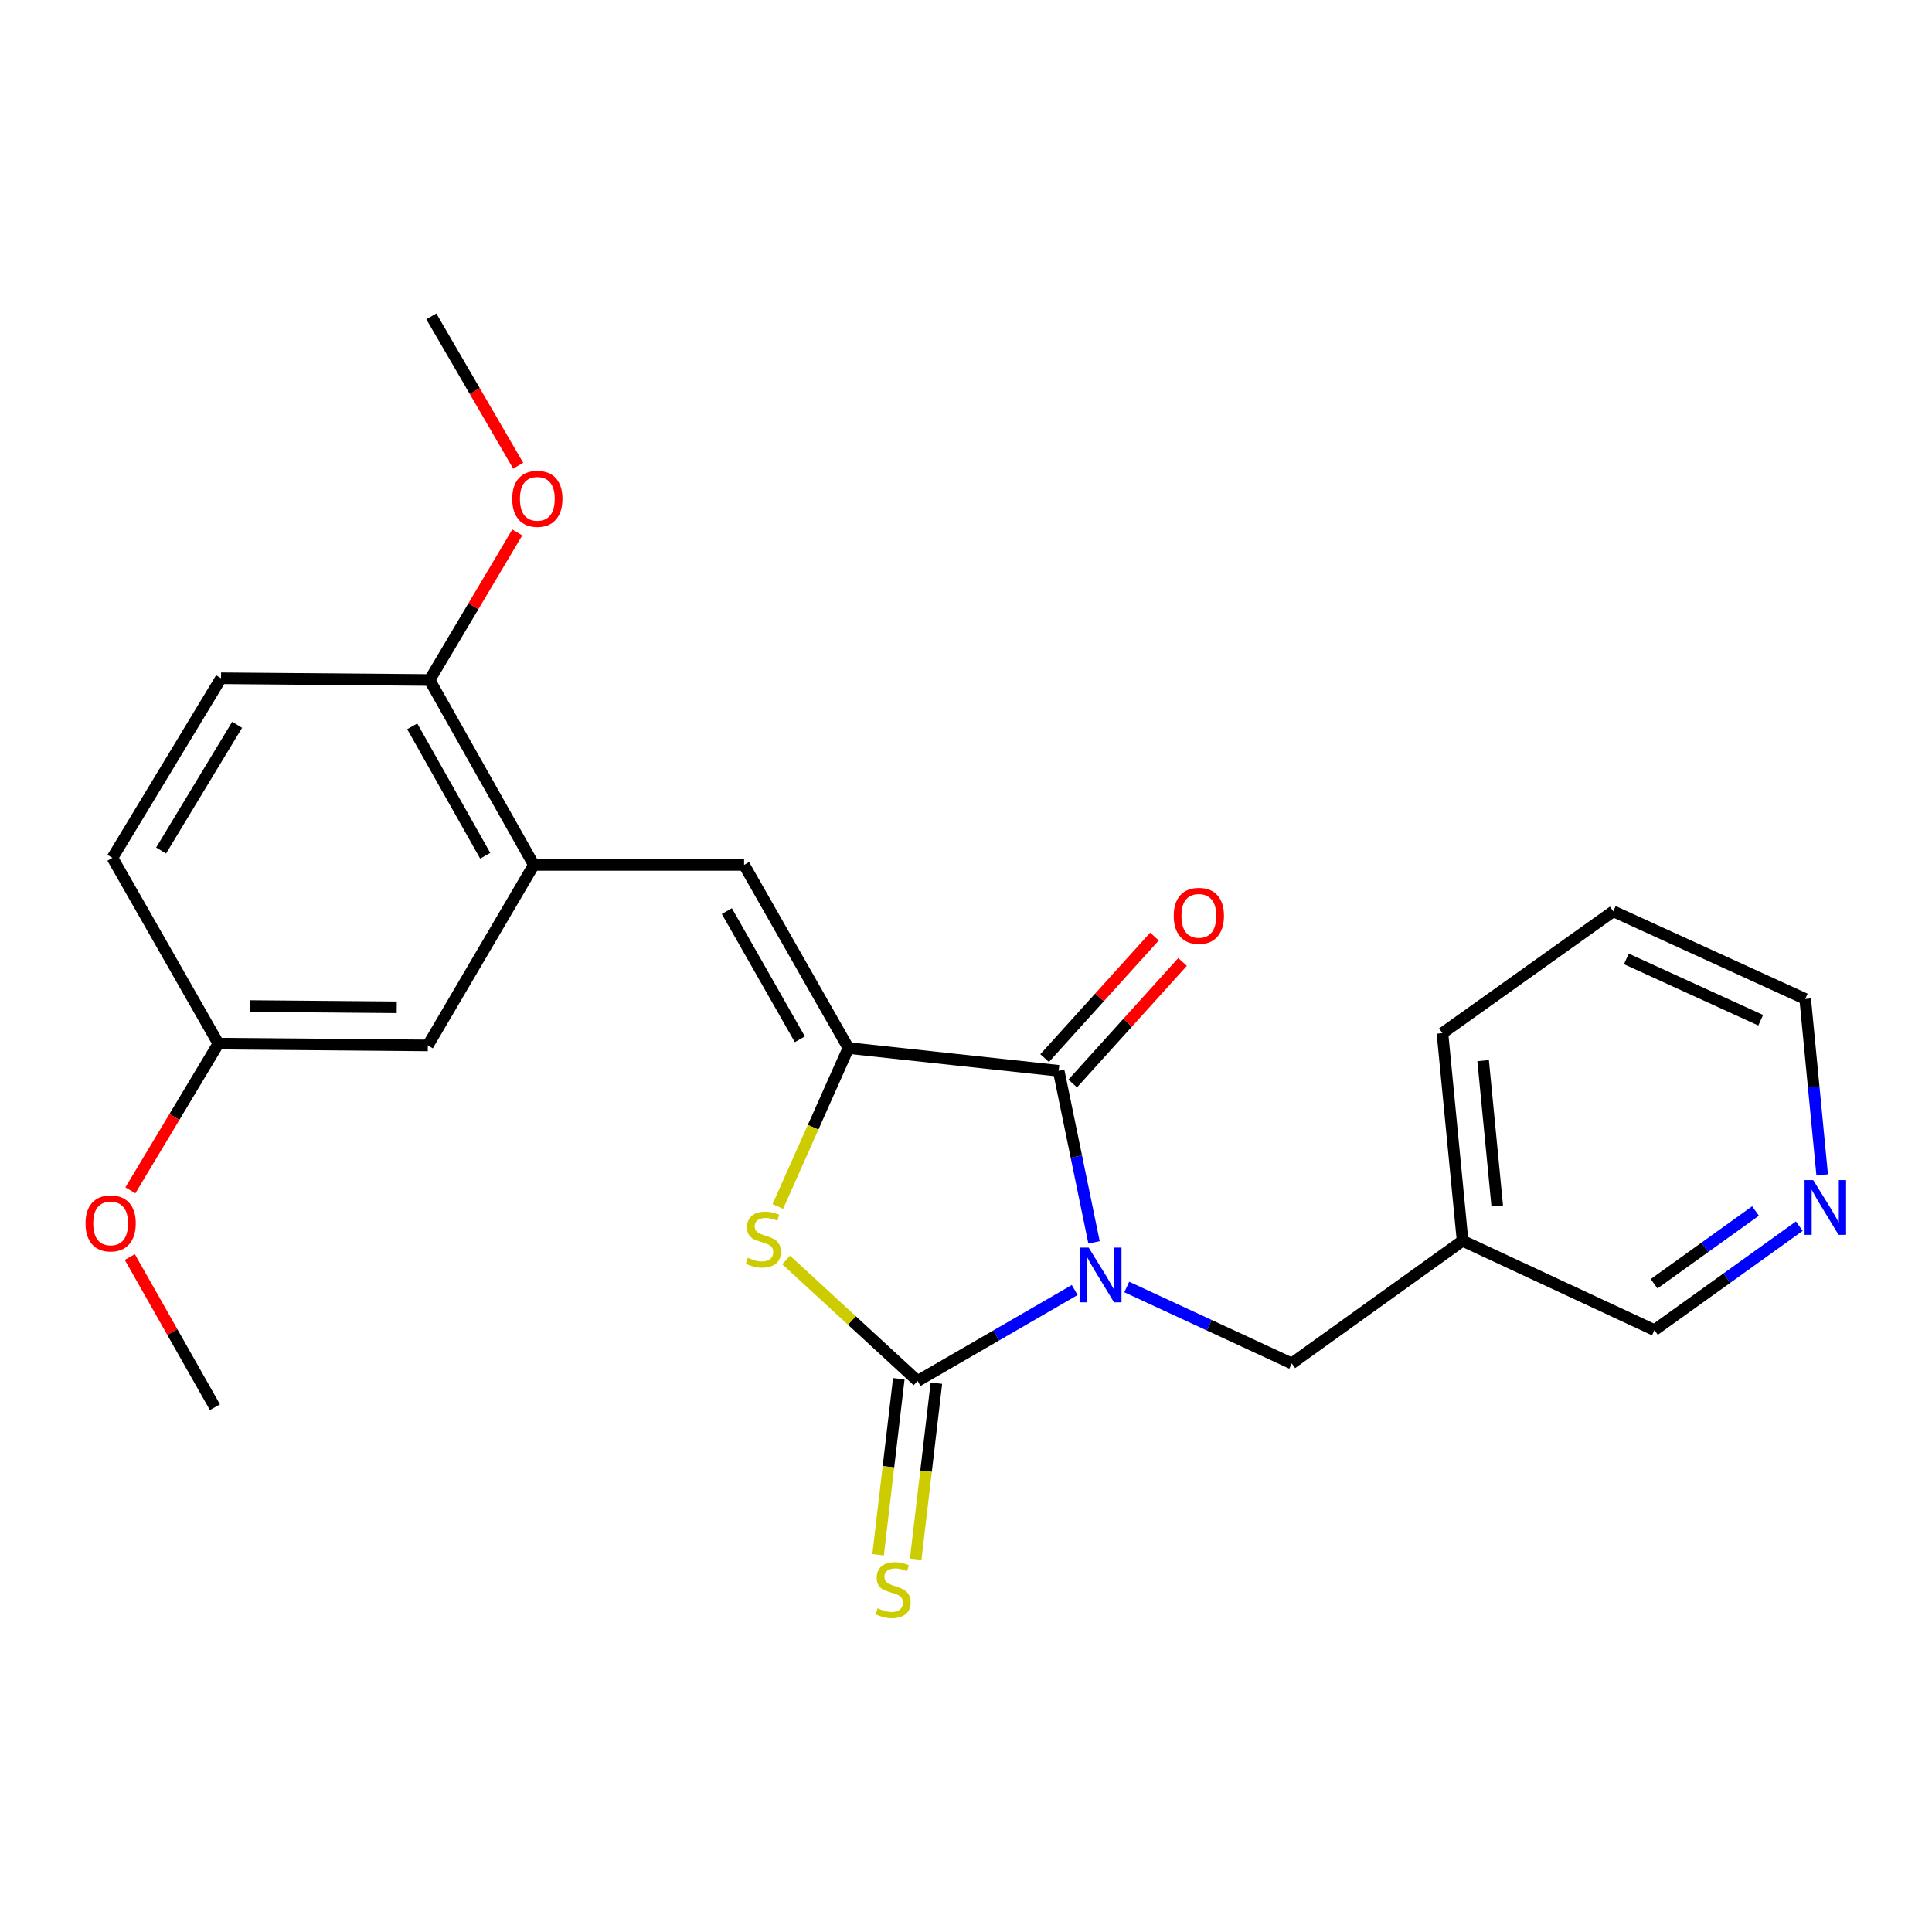<?xml version='1.0' encoding='iso-8859-1'?>
<svg version='1.1' baseProfile='full'
              xmlns='http://www.w3.org/2000/svg'
                      xmlns:rdkit='http://www.rdkit.org/xml'
                      xmlns:xlink='http://www.w3.org/1999/xlink'
                  xml:space='preserve'
width='1000px' height='1000px' viewBox='0 0 1000 1000'>
<!-- END OF HEADER -->
<rect style='opacity:1.0;fill:#FFFFFF;stroke:none' width='1000' height='1000' x='0' y='0'> </rect>
<path class='bond-0' d='M 556.266,667.713 L 515.606,691.248' style='fill:none;fill-rule:evenodd;stroke:#0000FF;stroke-width:6px;stroke-linecap:butt;stroke-linejoin:miter;stroke-opacity:1' />
<path class='bond-0' d='M 515.606,691.248 L 474.946,714.783' style='fill:none;fill-rule:evenodd;stroke:#000000;stroke-width:6px;stroke-linecap:butt;stroke-linejoin:miter;stroke-opacity:1' />
<path class='bond-1' d='M 566.269,643.054 L 557.116,598.647' style='fill:none;fill-rule:evenodd;stroke:#0000FF;stroke-width:6px;stroke-linecap:butt;stroke-linejoin:miter;stroke-opacity:1' />
<path class='bond-1' d='M 557.116,598.647 L 547.963,554.24' style='fill:none;fill-rule:evenodd;stroke:#000000;stroke-width:6px;stroke-linecap:butt;stroke-linejoin:miter;stroke-opacity:1' />
<path class='bond-6' d='M 583.208,666.15 L 625.905,685.933' style='fill:none;fill-rule:evenodd;stroke:#0000FF;stroke-width:6px;stroke-linecap:butt;stroke-linejoin:miter;stroke-opacity:1' />
<path class='bond-6' d='M 625.905,685.933 L 668.602,705.716' style='fill:none;fill-rule:evenodd;stroke:#000000;stroke-width:6px;stroke-linecap:butt;stroke-linejoin:miter;stroke-opacity:1' />
<path class='bond-3' d='M 474.946,714.783 L 440.927,683.468' style='fill:none;fill-rule:evenodd;stroke:#000000;stroke-width:6px;stroke-linecap:butt;stroke-linejoin:miter;stroke-opacity:1' />
<path class='bond-3' d='M 440.927,683.468 L 406.908,652.153' style='fill:none;fill-rule:evenodd;stroke:#CCCC00;stroke-width:6px;stroke-linecap:butt;stroke-linejoin:miter;stroke-opacity:1' />
<path class='bond-7' d='M 465.217,713.639 L 459.861,759.188' style='fill:none;fill-rule:evenodd;stroke:#000000;stroke-width:6px;stroke-linecap:butt;stroke-linejoin:miter;stroke-opacity:1' />
<path class='bond-7' d='M 459.861,759.188 L 454.505,804.738' style='fill:none;fill-rule:evenodd;stroke:#CCCC00;stroke-width:6px;stroke-linecap:butt;stroke-linejoin:miter;stroke-opacity:1' />
<path class='bond-7' d='M 484.676,715.927 L 479.32,761.476' style='fill:none;fill-rule:evenodd;stroke:#000000;stroke-width:6px;stroke-linecap:butt;stroke-linejoin:miter;stroke-opacity:1' />
<path class='bond-7' d='M 479.32,761.476 L 473.964,807.026' style='fill:none;fill-rule:evenodd;stroke:#CCCC00;stroke-width:6px;stroke-linecap:butt;stroke-linejoin:miter;stroke-opacity:1' />
<path class='bond-2' d='M 547.963,554.24 L 439.124,542.451' style='fill:none;fill-rule:evenodd;stroke:#000000;stroke-width:6px;stroke-linecap:butt;stroke-linejoin:miter;stroke-opacity:1' />
<path class='bond-8' d='M 555.231,560.809 L 583.658,529.358' style='fill:none;fill-rule:evenodd;stroke:#000000;stroke-width:6px;stroke-linecap:butt;stroke-linejoin:miter;stroke-opacity:1' />
<path class='bond-8' d='M 583.658,529.358 L 612.085,497.907' style='fill:none;fill-rule:evenodd;stroke:#FF0000;stroke-width:6px;stroke-linecap:butt;stroke-linejoin:miter;stroke-opacity:1' />
<path class='bond-8' d='M 540.695,547.671 L 569.122,516.22' style='fill:none;fill-rule:evenodd;stroke:#000000;stroke-width:6px;stroke-linecap:butt;stroke-linejoin:miter;stroke-opacity:1' />
<path class='bond-8' d='M 569.122,516.22 L 597.55,484.769' style='fill:none;fill-rule:evenodd;stroke:#FF0000;stroke-width:6px;stroke-linecap:butt;stroke-linejoin:miter;stroke-opacity:1' />
<path class='bond-4' d='M 439.124,542.451 L 385.145,447.675' style='fill:none;fill-rule:evenodd;stroke:#000000;stroke-width:6px;stroke-linecap:butt;stroke-linejoin:miter;stroke-opacity:1' />
<path class='bond-4' d='M 414.001,537.932 L 376.216,471.588' style='fill:none;fill-rule:evenodd;stroke:#000000;stroke-width:6px;stroke-linecap:butt;stroke-linejoin:miter;stroke-opacity:1' />
<path class='bond-24' d='M 439.124,542.451 L 420.865,583.462' style='fill:none;fill-rule:evenodd;stroke:#000000;stroke-width:6px;stroke-linecap:butt;stroke-linejoin:miter;stroke-opacity:1' />
<path class='bond-24' d='M 420.865,583.462 L 402.606,624.473' style='fill:none;fill-rule:evenodd;stroke:#CCCC00;stroke-width:6px;stroke-linecap:butt;stroke-linejoin:miter;stroke-opacity:1' />
<path class='bond-5' d='M 385.145,447.675 L 276.305,447.675' style='fill:none;fill-rule:evenodd;stroke:#000000;stroke-width:6px;stroke-linecap:butt;stroke-linejoin:miter;stroke-opacity:1' />
<path class='bond-9' d='M 276.305,447.675 L 222.348,351.974' style='fill:none;fill-rule:evenodd;stroke:#000000;stroke-width:6px;stroke-linecap:butt;stroke-linejoin:miter;stroke-opacity:1' />
<path class='bond-9' d='M 251.145,442.943 L 213.375,375.952' style='fill:none;fill-rule:evenodd;stroke:#000000;stroke-width:6px;stroke-linecap:butt;stroke-linejoin:miter;stroke-opacity:1' />
<path class='bond-10' d='M 276.305,447.675 L 221.445,541.102' style='fill:none;fill-rule:evenodd;stroke:#000000;stroke-width:6px;stroke-linecap:butt;stroke-linejoin:miter;stroke-opacity:1' />
<path class='bond-12' d='M 668.602,705.716 L 757.031,642.223' style='fill:none;fill-rule:evenodd;stroke:#000000;stroke-width:6px;stroke-linecap:butt;stroke-linejoin:miter;stroke-opacity:1' />
<path class='bond-13' d='M 222.348,351.974 L 114.402,351.071' style='fill:none;fill-rule:evenodd;stroke:#000000;stroke-width:6px;stroke-linecap:butt;stroke-linejoin:miter;stroke-opacity:1' />
<path class='bond-16' d='M 222.348,351.974 L 245.04,313.783' style='fill:none;fill-rule:evenodd;stroke:#000000;stroke-width:6px;stroke-linecap:butt;stroke-linejoin:miter;stroke-opacity:1' />
<path class='bond-16' d='M 245.04,313.783 L 267.732,275.592' style='fill:none;fill-rule:evenodd;stroke:#FF0000;stroke-width:6px;stroke-linecap:butt;stroke-linejoin:miter;stroke-opacity:1' />
<path class='bond-14' d='M 221.445,541.102 L 113.041,540.176' style='fill:none;fill-rule:evenodd;stroke:#000000;stroke-width:6px;stroke-linecap:butt;stroke-linejoin:miter;stroke-opacity:1' />
<path class='bond-14' d='M 205.352,521.37 L 129.469,520.723' style='fill:none;fill-rule:evenodd;stroke:#000000;stroke-width:6px;stroke-linecap:butt;stroke-linejoin:miter;stroke-opacity:1' />
<path class='bond-11' d='M 931.325,634.652 L 893.831,661.558' style='fill:none;fill-rule:evenodd;stroke:#0000FF;stroke-width:6px;stroke-linecap:butt;stroke-linejoin:miter;stroke-opacity:1' />
<path class='bond-11' d='M 893.831,661.558 L 856.336,688.463' style='fill:none;fill-rule:evenodd;stroke:#000000;stroke-width:6px;stroke-linecap:butt;stroke-linejoin:miter;stroke-opacity:1' />
<path class='bond-11' d='M 908.654,626.805 L 882.408,645.639' style='fill:none;fill-rule:evenodd;stroke:#0000FF;stroke-width:6px;stroke-linecap:butt;stroke-linejoin:miter;stroke-opacity:1' />
<path class='bond-11' d='M 882.408,645.639 L 856.161,664.473' style='fill:none;fill-rule:evenodd;stroke:#000000;stroke-width:6px;stroke-linecap:butt;stroke-linejoin:miter;stroke-opacity:1' />
<path class='bond-25' d='M 943.159,608.121 L 938.765,562.583' style='fill:none;fill-rule:evenodd;stroke:#0000FF;stroke-width:6px;stroke-linecap:butt;stroke-linejoin:miter;stroke-opacity:1' />
<path class='bond-25' d='M 938.765,562.583 L 934.37,517.046' style='fill:none;fill-rule:evenodd;stroke:#000000;stroke-width:6px;stroke-linecap:butt;stroke-linejoin:miter;stroke-opacity:1' />
<path class='bond-17' d='M 757.031,642.223 L 856.336,688.463' style='fill:none;fill-rule:evenodd;stroke:#000000;stroke-width:6px;stroke-linecap:butt;stroke-linejoin:miter;stroke-opacity:1' />
<path class='bond-20' d='M 757.031,642.223 L 746.604,534.745' style='fill:none;fill-rule:evenodd;stroke:#000000;stroke-width:6px;stroke-linecap:butt;stroke-linejoin:miter;stroke-opacity:1' />
<path class='bond-20' d='M 774.969,624.209 L 767.669,548.974' style='fill:none;fill-rule:evenodd;stroke:#000000;stroke-width:6px;stroke-linecap:butt;stroke-linejoin:miter;stroke-opacity:1' />
<path class='bond-26' d='M 114.402,351.071 L 58.181,444.029' style='fill:none;fill-rule:evenodd;stroke:#000000;stroke-width:6px;stroke-linecap:butt;stroke-linejoin:miter;stroke-opacity:1' />
<path class='bond-26' d='M 122.734,375.154 L 83.379,440.225' style='fill:none;fill-rule:evenodd;stroke:#000000;stroke-width:6px;stroke-linecap:butt;stroke-linejoin:miter;stroke-opacity:1' />
<path class='bond-15' d='M 113.041,540.176 L 58.181,444.029' style='fill:none;fill-rule:evenodd;stroke:#000000;stroke-width:6px;stroke-linecap:butt;stroke-linejoin:miter;stroke-opacity:1' />
<path class='bond-18' d='M 113.041,540.176 L 90.262,578.146' style='fill:none;fill-rule:evenodd;stroke:#000000;stroke-width:6px;stroke-linecap:butt;stroke-linejoin:miter;stroke-opacity:1' />
<path class='bond-18' d='M 90.262,578.146 L 67.483,616.115' style='fill:none;fill-rule:evenodd;stroke:#FF0000;stroke-width:6px;stroke-linecap:butt;stroke-linejoin:miter;stroke-opacity:1' />
<path class='bond-21' d='M 268.207,241.053 L 245.73,202.407' style='fill:none;fill-rule:evenodd;stroke:#FF0000;stroke-width:6px;stroke-linecap:butt;stroke-linejoin:miter;stroke-opacity:1' />
<path class='bond-21' d='M 245.73,202.407 L 223.252,163.761' style='fill:none;fill-rule:evenodd;stroke:#000000;stroke-width:6px;stroke-linecap:butt;stroke-linejoin:miter;stroke-opacity:1' />
<path class='bond-22' d='M 67.183,650.642 L 89.214,689.51' style='fill:none;fill-rule:evenodd;stroke:#FF0000;stroke-width:6px;stroke-linecap:butt;stroke-linejoin:miter;stroke-opacity:1' />
<path class='bond-22' d='M 89.214,689.51 L 111.245,728.378' style='fill:none;fill-rule:evenodd;stroke:#000000;stroke-width:6px;stroke-linecap:butt;stroke-linejoin:miter;stroke-opacity:1' />
<path class='bond-19' d='M 934.37,517.046 L 835.034,471.699' style='fill:none;fill-rule:evenodd;stroke:#000000;stroke-width:6px;stroke-linecap:butt;stroke-linejoin:miter;stroke-opacity:1' />
<path class='bond-19' d='M 911.333,528.067 L 841.798,496.324' style='fill:none;fill-rule:evenodd;stroke:#000000;stroke-width:6px;stroke-linecap:butt;stroke-linejoin:miter;stroke-opacity:1' />
<path class='bond-23' d='M 746.604,534.745 L 835.034,471.699' style='fill:none;fill-rule:evenodd;stroke:#000000;stroke-width:6px;stroke-linecap:butt;stroke-linejoin:miter;stroke-opacity:1' />
<path  class='atom-0' d='M 563.484 645.752
L 572.764 660.752
Q 573.684 662.232, 575.164 664.912
Q 576.644 667.592, 576.724 667.752
L 576.724 645.752
L 580.484 645.752
L 580.484 674.072
L 576.604 674.072
L 566.644 657.672
Q 565.484 655.752, 564.244 653.552
Q 563.044 651.352, 562.684 650.672
L 562.684 674.072
L 559.004 674.072
L 559.004 645.752
L 563.484 645.752
' fill='#0000FF'/>
<path  class='atom-4' d='M 387.115 651.018
Q 387.435 651.138, 388.755 651.698
Q 390.075 652.258, 391.515 652.618
Q 392.995 652.938, 394.435 652.938
Q 397.115 652.938, 398.675 651.658
Q 400.235 650.338, 400.235 648.058
Q 400.235 646.498, 399.435 645.538
Q 398.675 644.578, 397.475 644.058
Q 396.275 643.538, 394.275 642.938
Q 391.755 642.178, 390.235 641.458
Q 388.755 640.738, 387.675 639.218
Q 386.635 637.698, 386.635 635.138
Q 386.635 631.578, 389.035 629.378
Q 391.475 627.178, 396.275 627.178
Q 399.555 627.178, 403.275 628.738
L 402.355 631.818
Q 398.955 630.418, 396.395 630.418
Q 393.635 630.418, 392.115 631.578
Q 390.595 632.698, 390.635 634.658
Q 390.635 636.178, 391.395 637.098
Q 392.195 638.018, 393.315 638.538
Q 394.475 639.058, 396.395 639.658
Q 398.955 640.458, 400.475 641.258
Q 401.995 642.058, 403.075 643.698
Q 404.195 645.298, 404.195 648.058
Q 404.195 651.978, 401.555 654.098
Q 398.955 656.178, 394.595 656.178
Q 392.075 656.178, 390.155 655.618
Q 388.275 655.098, 386.035 654.178
L 387.115 651.018
' fill='#CCCC00'/>
<path  class='atom-8' d='M 454.254 832.439
Q 454.574 832.559, 455.894 833.119
Q 457.214 833.679, 458.654 834.039
Q 460.134 834.359, 461.574 834.359
Q 464.254 834.359, 465.814 833.079
Q 467.374 831.759, 467.374 829.479
Q 467.374 827.919, 466.574 826.959
Q 465.814 825.999, 464.614 825.479
Q 463.414 824.959, 461.414 824.359
Q 458.894 823.599, 457.374 822.879
Q 455.894 822.159, 454.814 820.639
Q 453.774 819.119, 453.774 816.559
Q 453.774 812.999, 456.174 810.799
Q 458.614 808.599, 463.414 808.599
Q 466.694 808.599, 470.414 810.159
L 469.494 813.239
Q 466.094 811.839, 463.534 811.839
Q 460.774 811.839, 459.254 812.999
Q 457.734 814.119, 457.774 816.079
Q 457.774 817.599, 458.534 818.519
Q 459.334 819.439, 460.454 819.959
Q 461.614 820.479, 463.534 821.079
Q 466.094 821.879, 467.614 822.679
Q 469.134 823.479, 470.214 825.119
Q 471.334 826.719, 471.334 829.479
Q 471.334 833.399, 468.694 835.519
Q 466.094 837.599, 461.734 837.599
Q 459.214 837.599, 457.294 837.039
Q 455.414 836.519, 453.174 835.599
L 454.254 832.439
' fill='#CCCC00'/>
<path  class='atom-9' d='M 607.522 474.043
Q 607.522 467.243, 610.882 463.443
Q 614.242 459.643, 620.522 459.643
Q 626.802 459.643, 630.162 463.443
Q 633.522 467.243, 633.522 474.043
Q 633.522 480.923, 630.122 484.843
Q 626.722 488.723, 620.522 488.723
Q 614.282 488.723, 610.882 484.843
Q 607.522 480.963, 607.522 474.043
M 620.522 485.523
Q 624.842 485.523, 627.162 482.643
Q 629.522 479.723, 629.522 474.043
Q 629.522 468.483, 627.162 465.683
Q 624.842 462.843, 620.522 462.843
Q 616.202 462.843, 613.842 465.643
Q 611.522 468.443, 611.522 474.043
Q 611.522 479.763, 613.842 482.643
Q 616.202 485.523, 620.522 485.523
' fill='#FF0000'/>
<path  class='atom-12' d='M 938.527 610.832
L 947.807 625.832
Q 948.727 627.312, 950.207 629.992
Q 951.687 632.672, 951.767 632.832
L 951.767 610.832
L 955.527 610.832
L 955.527 639.152
L 951.647 639.152
L 941.687 622.752
Q 940.527 620.832, 939.287 618.632
Q 938.087 616.432, 937.727 615.752
L 937.727 639.152
L 934.047 639.152
L 934.047 610.832
L 938.527 610.832
' fill='#0000FF'/>
<path  class='atom-17' d='M 265.123 258.182
Q 265.123 251.382, 268.483 247.582
Q 271.843 243.782, 278.123 243.782
Q 284.403 243.782, 287.763 247.582
Q 291.123 251.382, 291.123 258.182
Q 291.123 265.062, 287.723 268.982
Q 284.323 272.862, 278.123 272.862
Q 271.883 272.862, 268.483 268.982
Q 265.123 265.102, 265.123 258.182
M 278.123 269.662
Q 282.443 269.662, 284.763 266.782
Q 287.123 263.862, 287.123 258.182
Q 287.123 252.622, 284.763 249.822
Q 282.443 246.982, 278.123 246.982
Q 273.803 246.982, 271.443 249.782
Q 269.123 252.582, 269.123 258.182
Q 269.123 263.902, 271.443 266.782
Q 273.803 269.662, 278.123 269.662
' fill='#FF0000'/>
<path  class='atom-19' d='M 44.266 633.225
Q 44.266 626.425, 47.626 622.625
Q 50.986 618.825, 57.266 618.825
Q 63.546 618.825, 66.906 622.625
Q 70.266 626.425, 70.266 633.225
Q 70.266 640.105, 66.866 644.025
Q 63.466 647.905, 57.266 647.905
Q 51.026 647.905, 47.626 644.025
Q 44.266 640.145, 44.266 633.225
M 57.266 644.705
Q 61.586 644.705, 63.906 641.825
Q 66.266 638.905, 66.266 633.225
Q 66.266 627.665, 63.906 624.865
Q 61.586 622.025, 57.266 622.025
Q 52.946 622.025, 50.586 624.825
Q 48.266 627.625, 48.266 633.225
Q 48.266 638.945, 50.586 641.825
Q 52.946 644.705, 57.266 644.705
' fill='#FF0000'/>
</svg>
